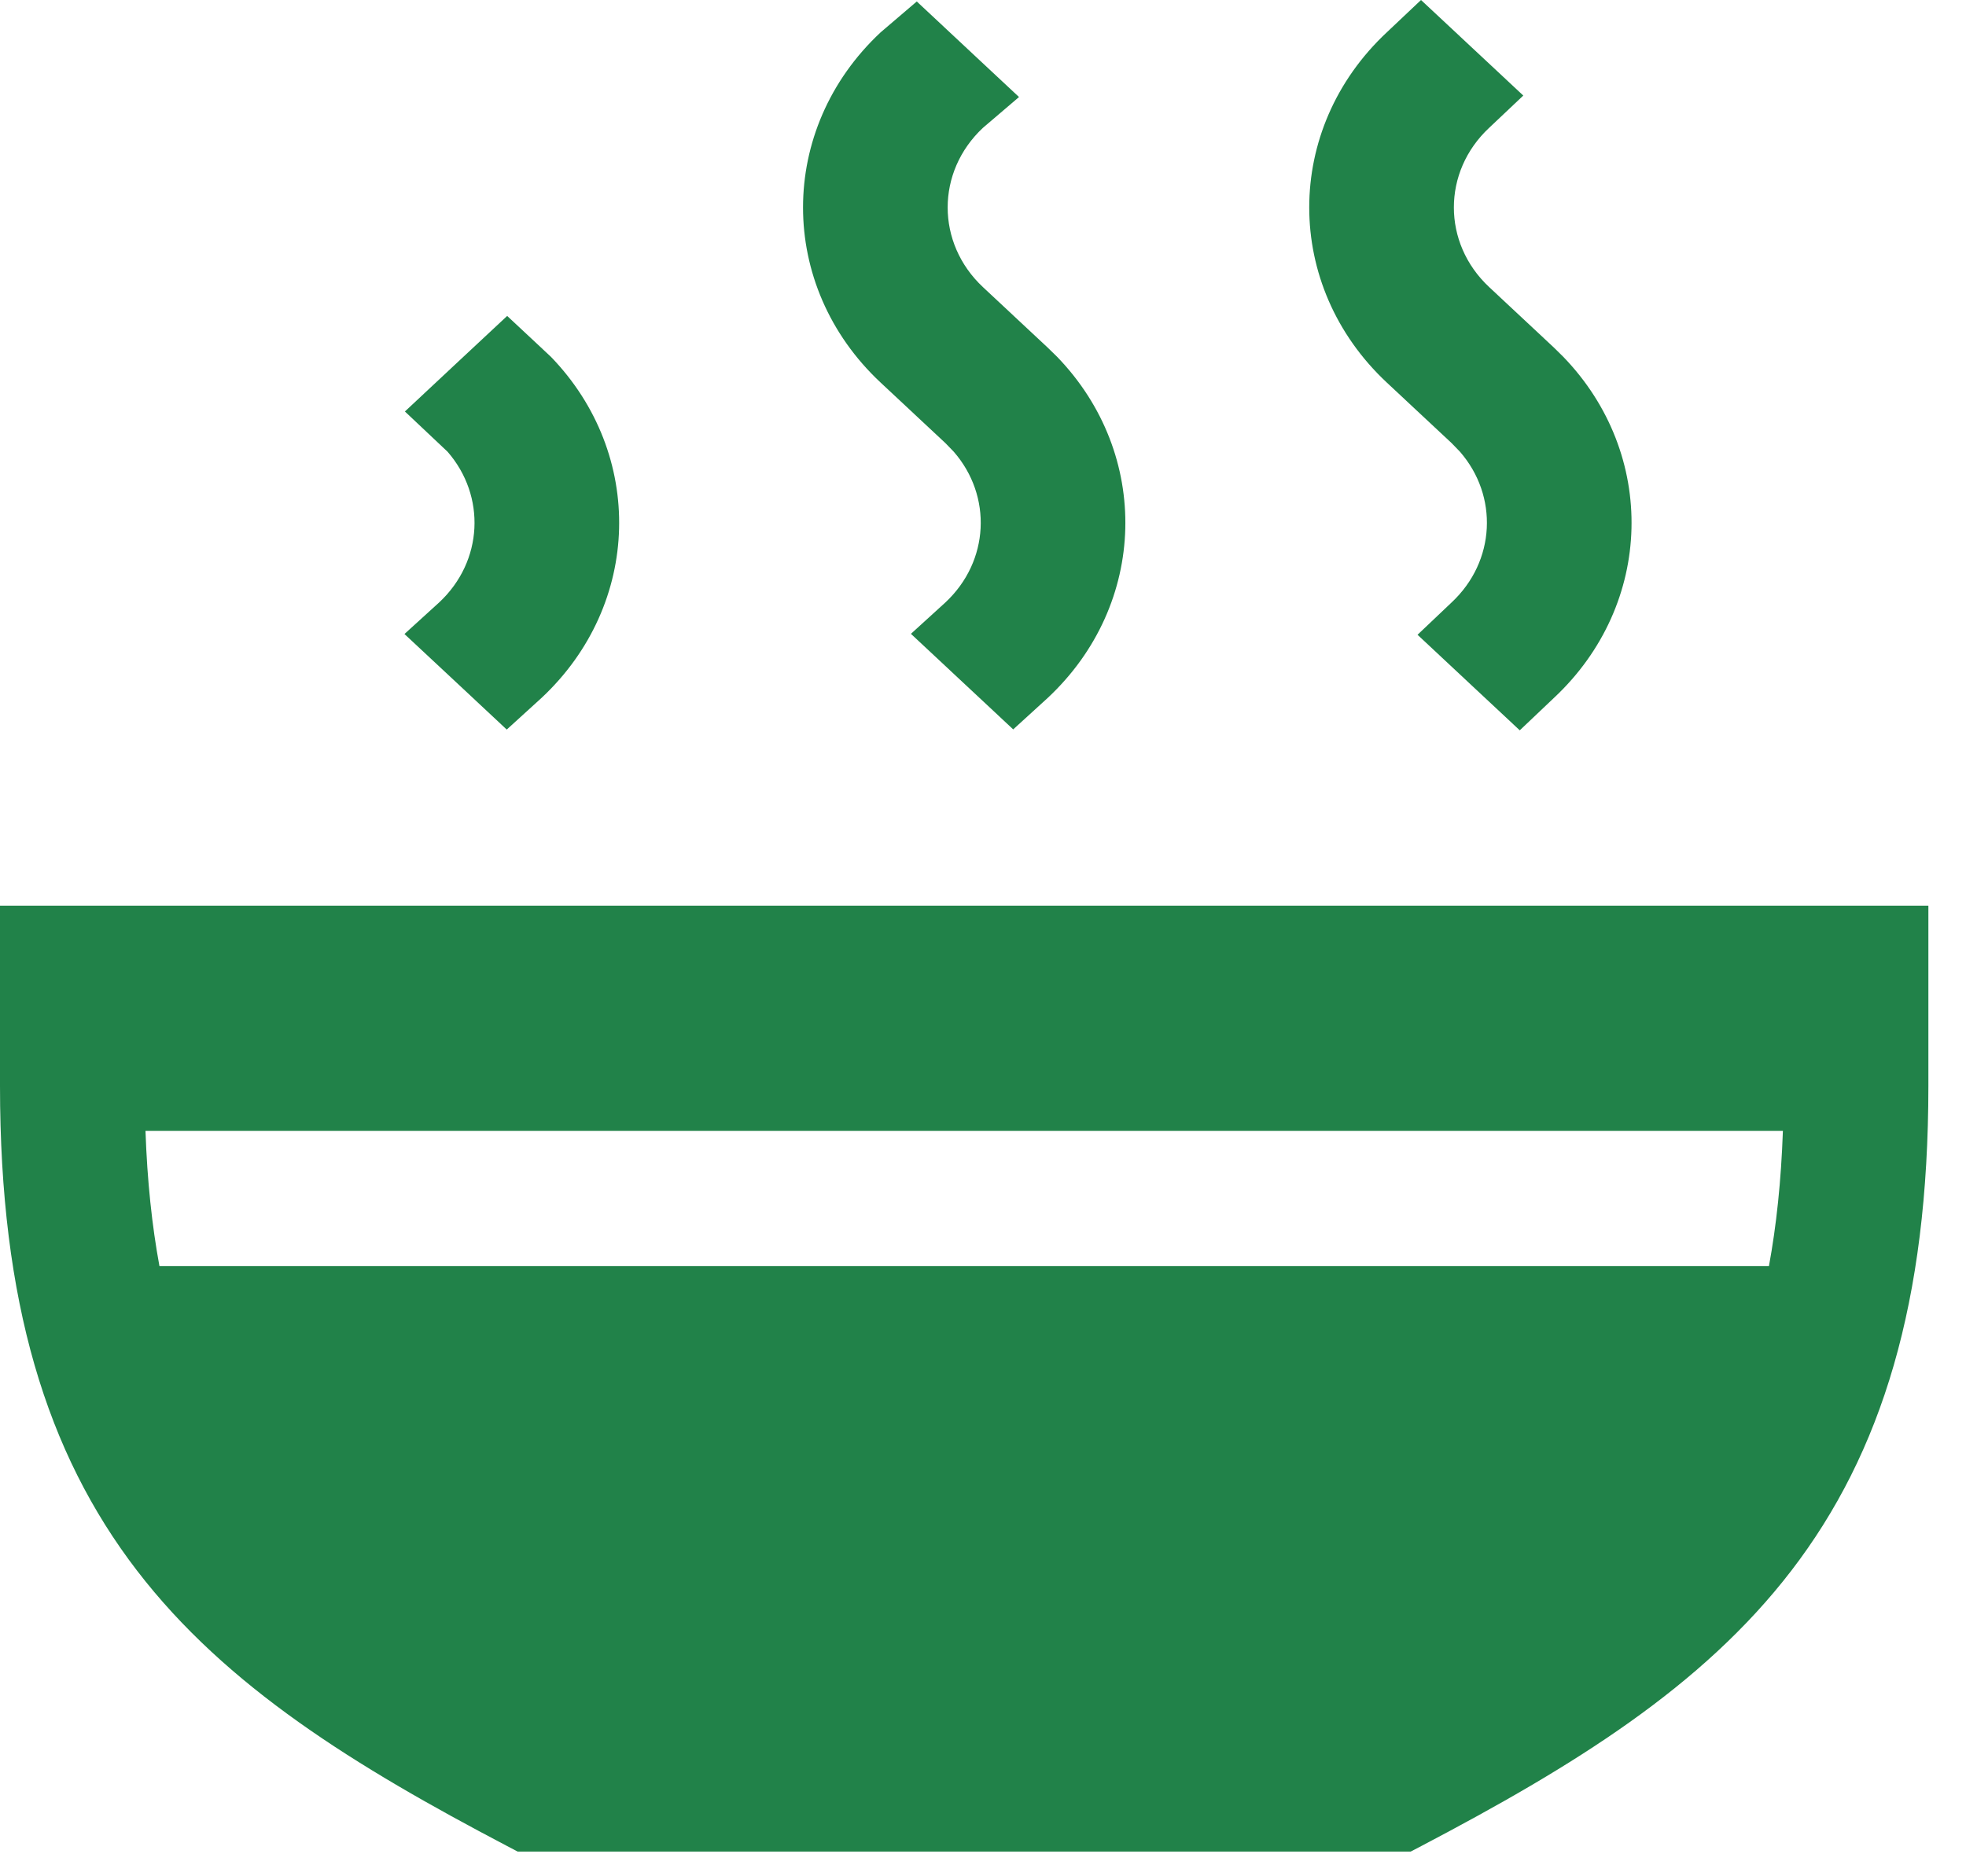 <svg width="44" height="42" viewBox="0 0 44 42" fill="none" xmlns="http://www.w3.org/2000/svg">
<path d="M22.806 2.172L21.999 2.861C20.946 3.846 20.946 5.442 21.999 6.427L23.448 7.781L23.659 7.987C25.763 10.164 25.693 13.525 23.448 15.623L22.676 16.327L21.532 15.258L20.387 14.188L21.159 13.485C22.147 12.562 22.209 11.101 21.345 10.111L21.159 9.919L19.71 8.565C17.393 6.4 17.393 2.888 19.71 0.723L20.518 0.033L21.662 1.103L22.806 2.172Z" fill="#218249"/>
<path d="M34.092 2.139L33.328 2.861C32.275 3.845 32.275 5.442 33.328 6.426L34.777 7.78L34.987 7.987C37.092 10.164 37.022 13.525 34.777 15.623L34.013 16.348L32.869 15.279L31.725 14.209L32.488 13.485C33.475 12.562 33.537 11.101 32.674 10.111L32.488 9.919L31.039 8.565C28.722 6.399 28.722 2.888 31.039 0.722L31.803 0L32.947 1.069L34.092 2.139Z" fill="#218249"/>
<path d="M12.33 7.987C14.434 10.164 14.364 13.525 12.119 15.623L11.341 16.331L10.197 15.261L9.052 14.192L9.83 13.484C10.818 12.561 10.879 11.101 10.016 10.111L9.062 9.211L10.206 8.141L11.351 7.072L12.33 7.987Z" fill="#218249"/>
<path fill-rule="evenodd" clip-rule="evenodd" d="M43.158 24.306C43.158 29.146 42.116 32.52 40.092 35.157C38.09 37.764 35.21 39.537 31.819 41.318L31.572 41.447H11.586L11.34 41.318C7.948 39.537 5.068 37.764 3.066 35.157C1.042 32.52 0 29.146 0 24.306V20.273H43.158V24.306ZM3.256 25.314C3.295 26.436 3.402 27.438 3.568 28.339H39.59C39.756 27.438 39.863 26.436 39.902 25.314H3.256Z" fill="#218249"/>
</svg>
